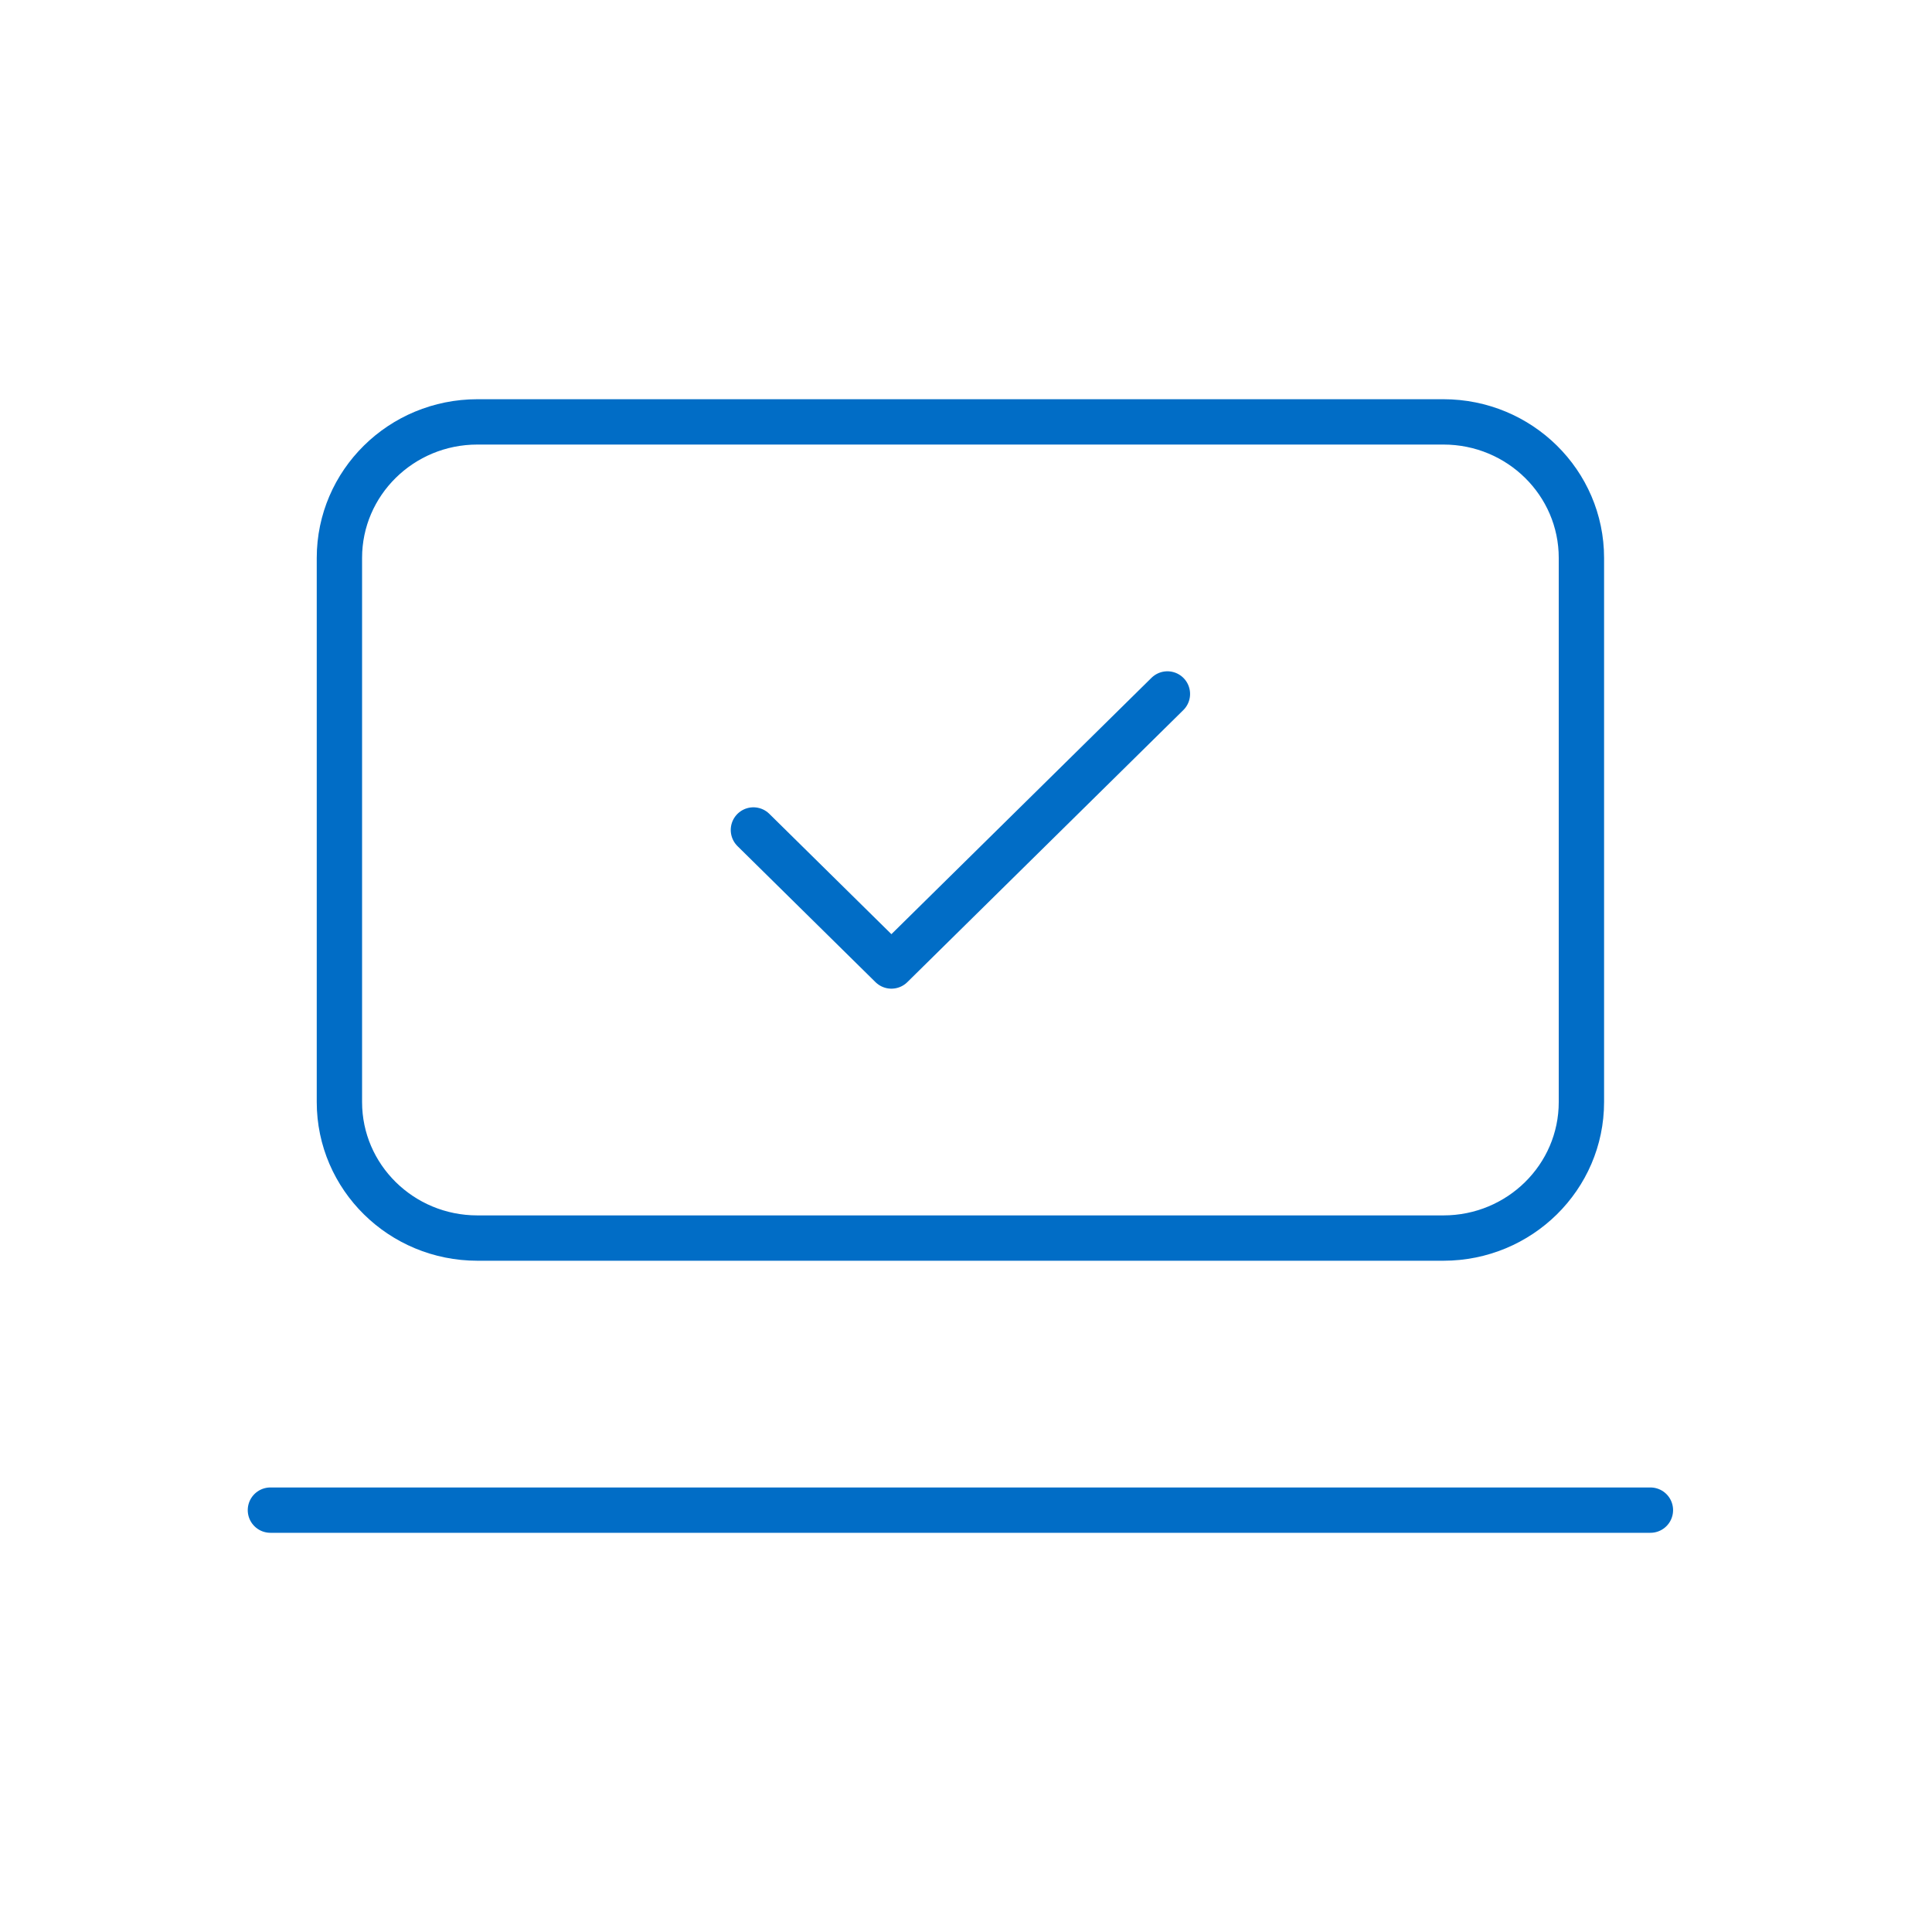 <svg width="84" height="84" viewBox="0 0 84 84" fill="none" xmlns="http://www.w3.org/2000/svg">
<path d="M11.757 65.658H71.757M32.757 36.086L38.757 42L50.757 30.172M20.757 18.343H62.757C66.07 18.343 68.757 20.991 68.757 24.258V47.915C68.757 51.181 66.07 53.829 62.757 53.829H20.757C17.443 53.829 14.757 51.181 14.757 47.915V24.258C14.757 20.991 17.443 18.343 20.757 18.343Z" stroke="#016DC6" stroke-width="1.971" stroke-linecap="round" stroke-linejoin="round"/>
</svg>
